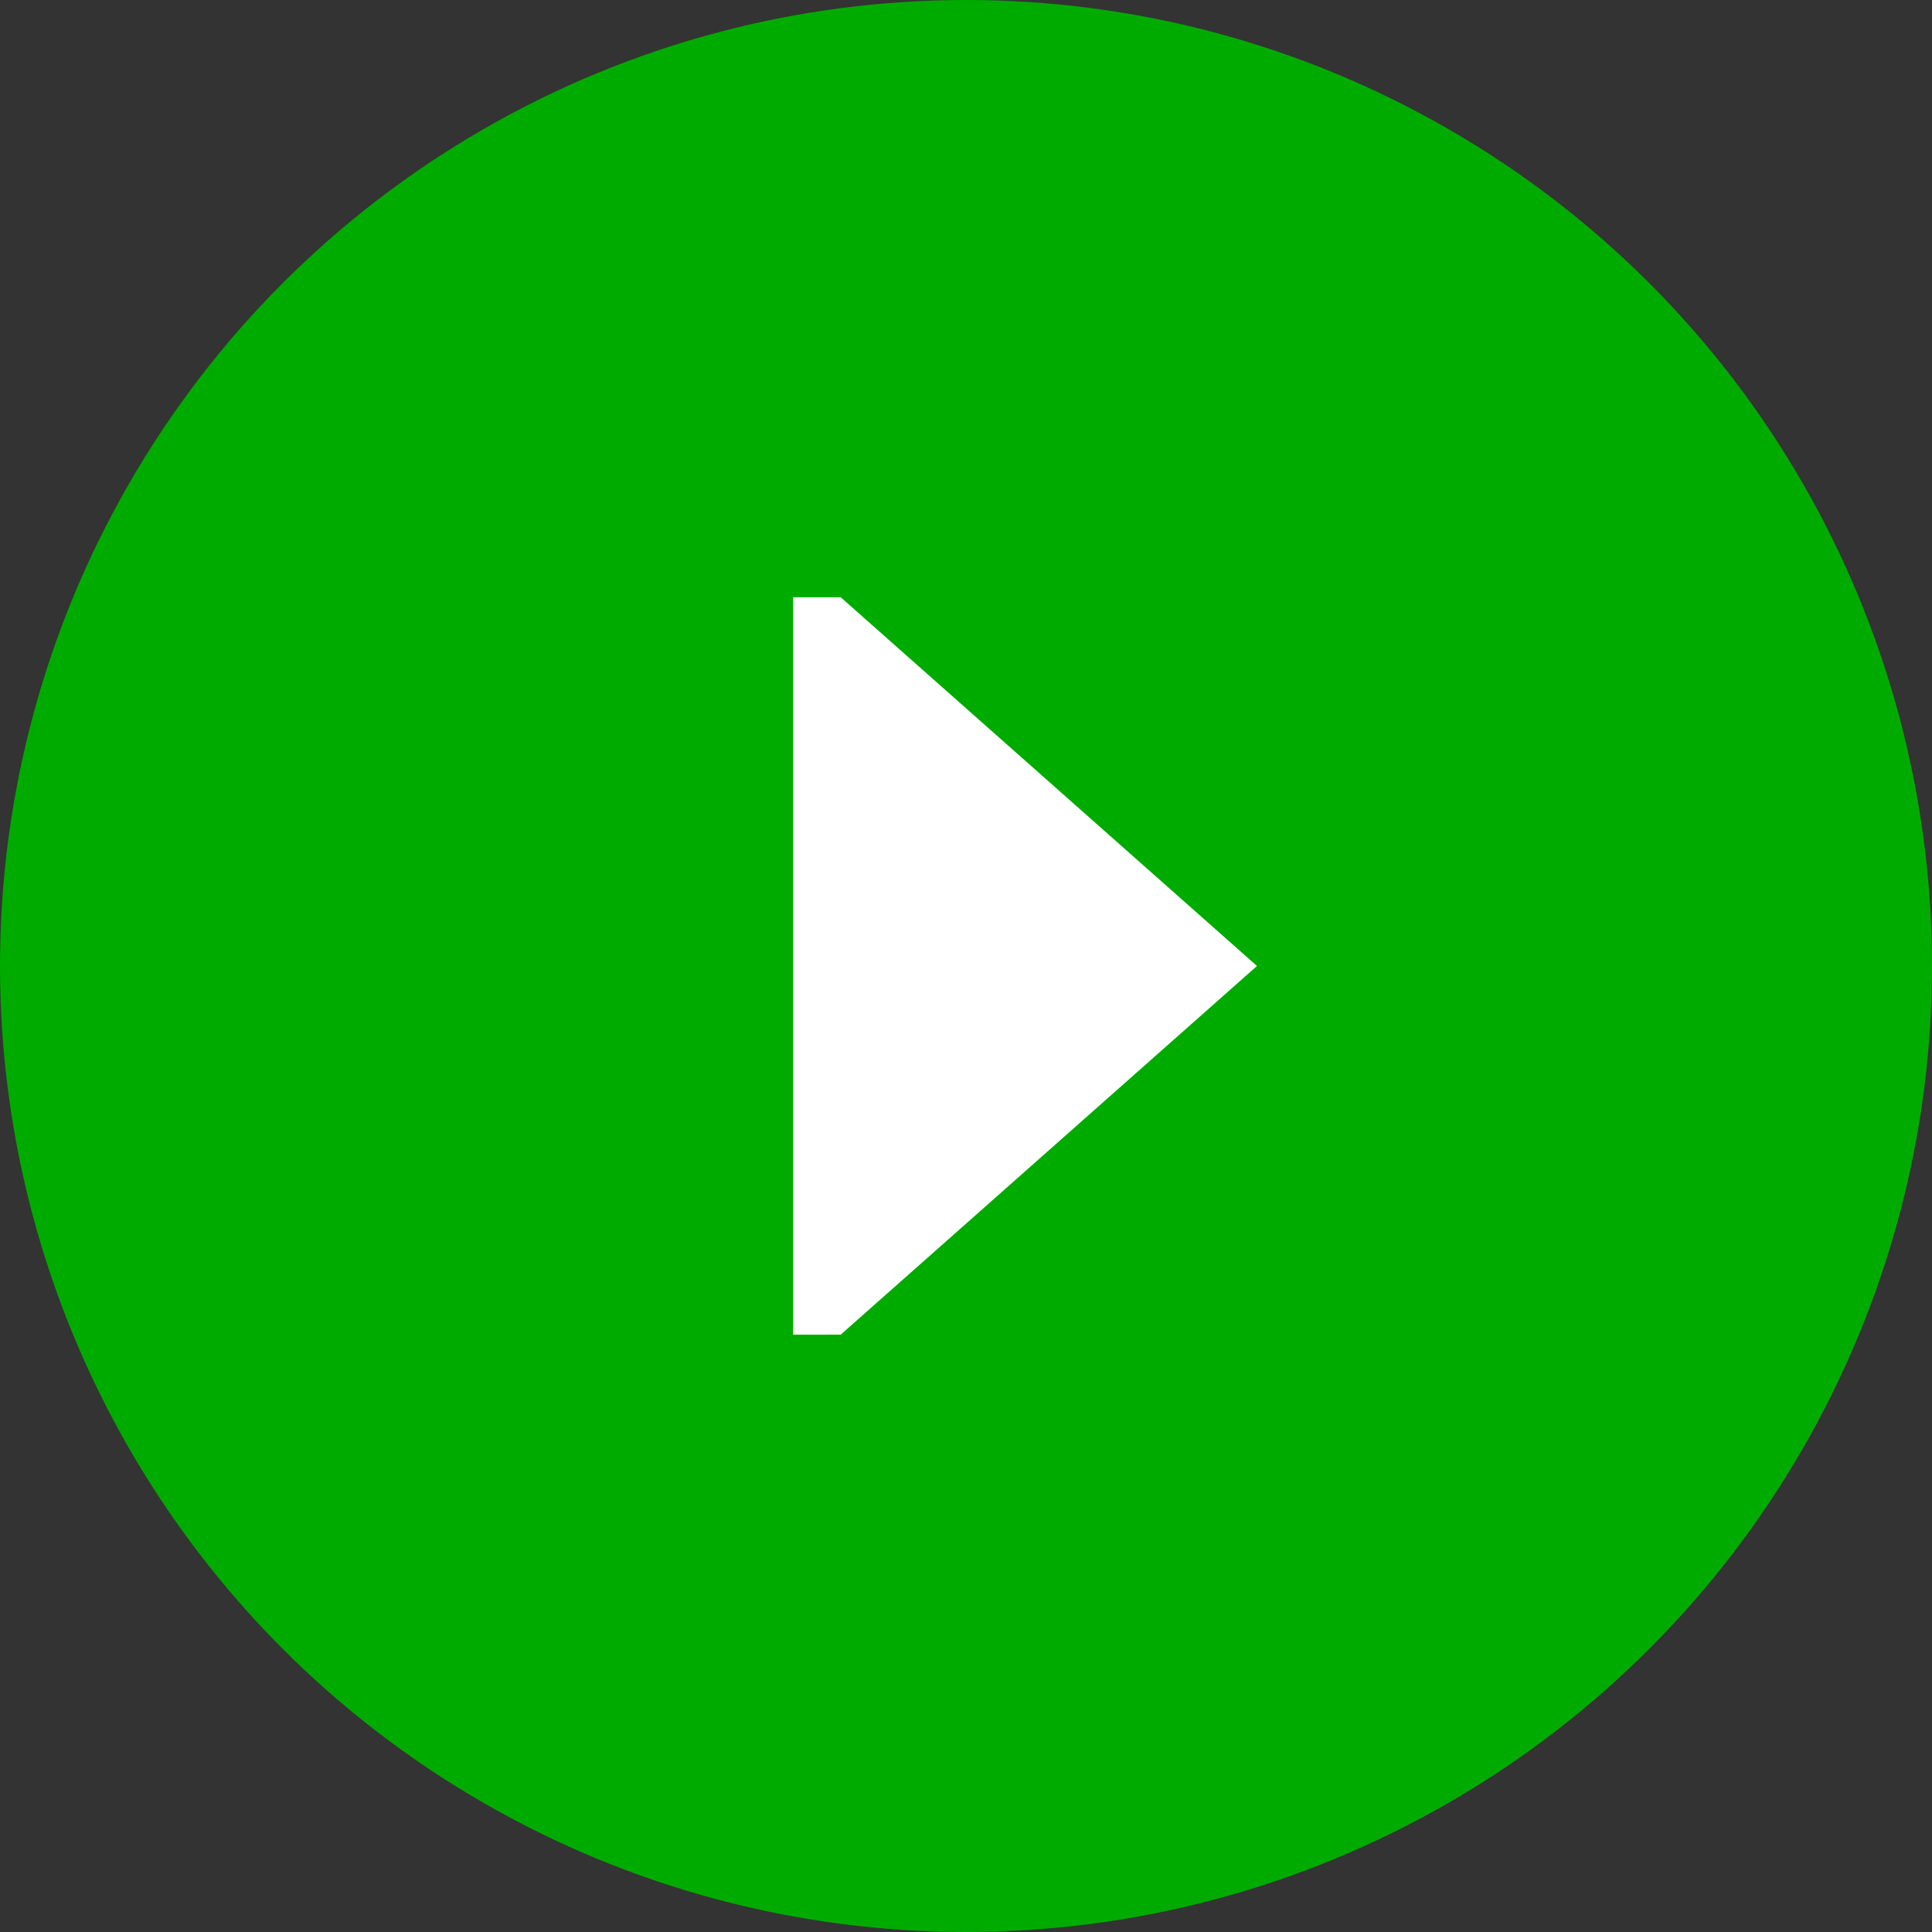 <svg width="99" height="99" viewBox="0 0 99 99" fill="none" xmlns="http://www.w3.org/2000/svg">
<rect x="0" y="0" width="99" height="99" fill="#333333" stroke="none"/>
<circle cx="49.5" cy="49.5" r="49.5" transform="rotate(180 49.5 49.5)" fill="#00AB00"/>
<mask id="mask0_105_1344" style="mask-type:alpha" maskUnits="userSpaceOnUse" x="11" y="22" width="55" height="55">
<rect x="66" y="77" width="55" height="55" transform="rotate(180 66 77)" fill="#D9D9D9"/>
</mask>
<g mask="url(#mask0_105_1344)">
<path d="M43.08 30.606L64.41 49.499L43.08 68.39L40.643 68.392L40.643 49.499L40.643 30.606L43.08 30.606Z" fill="white"/>
</g>
</svg>

